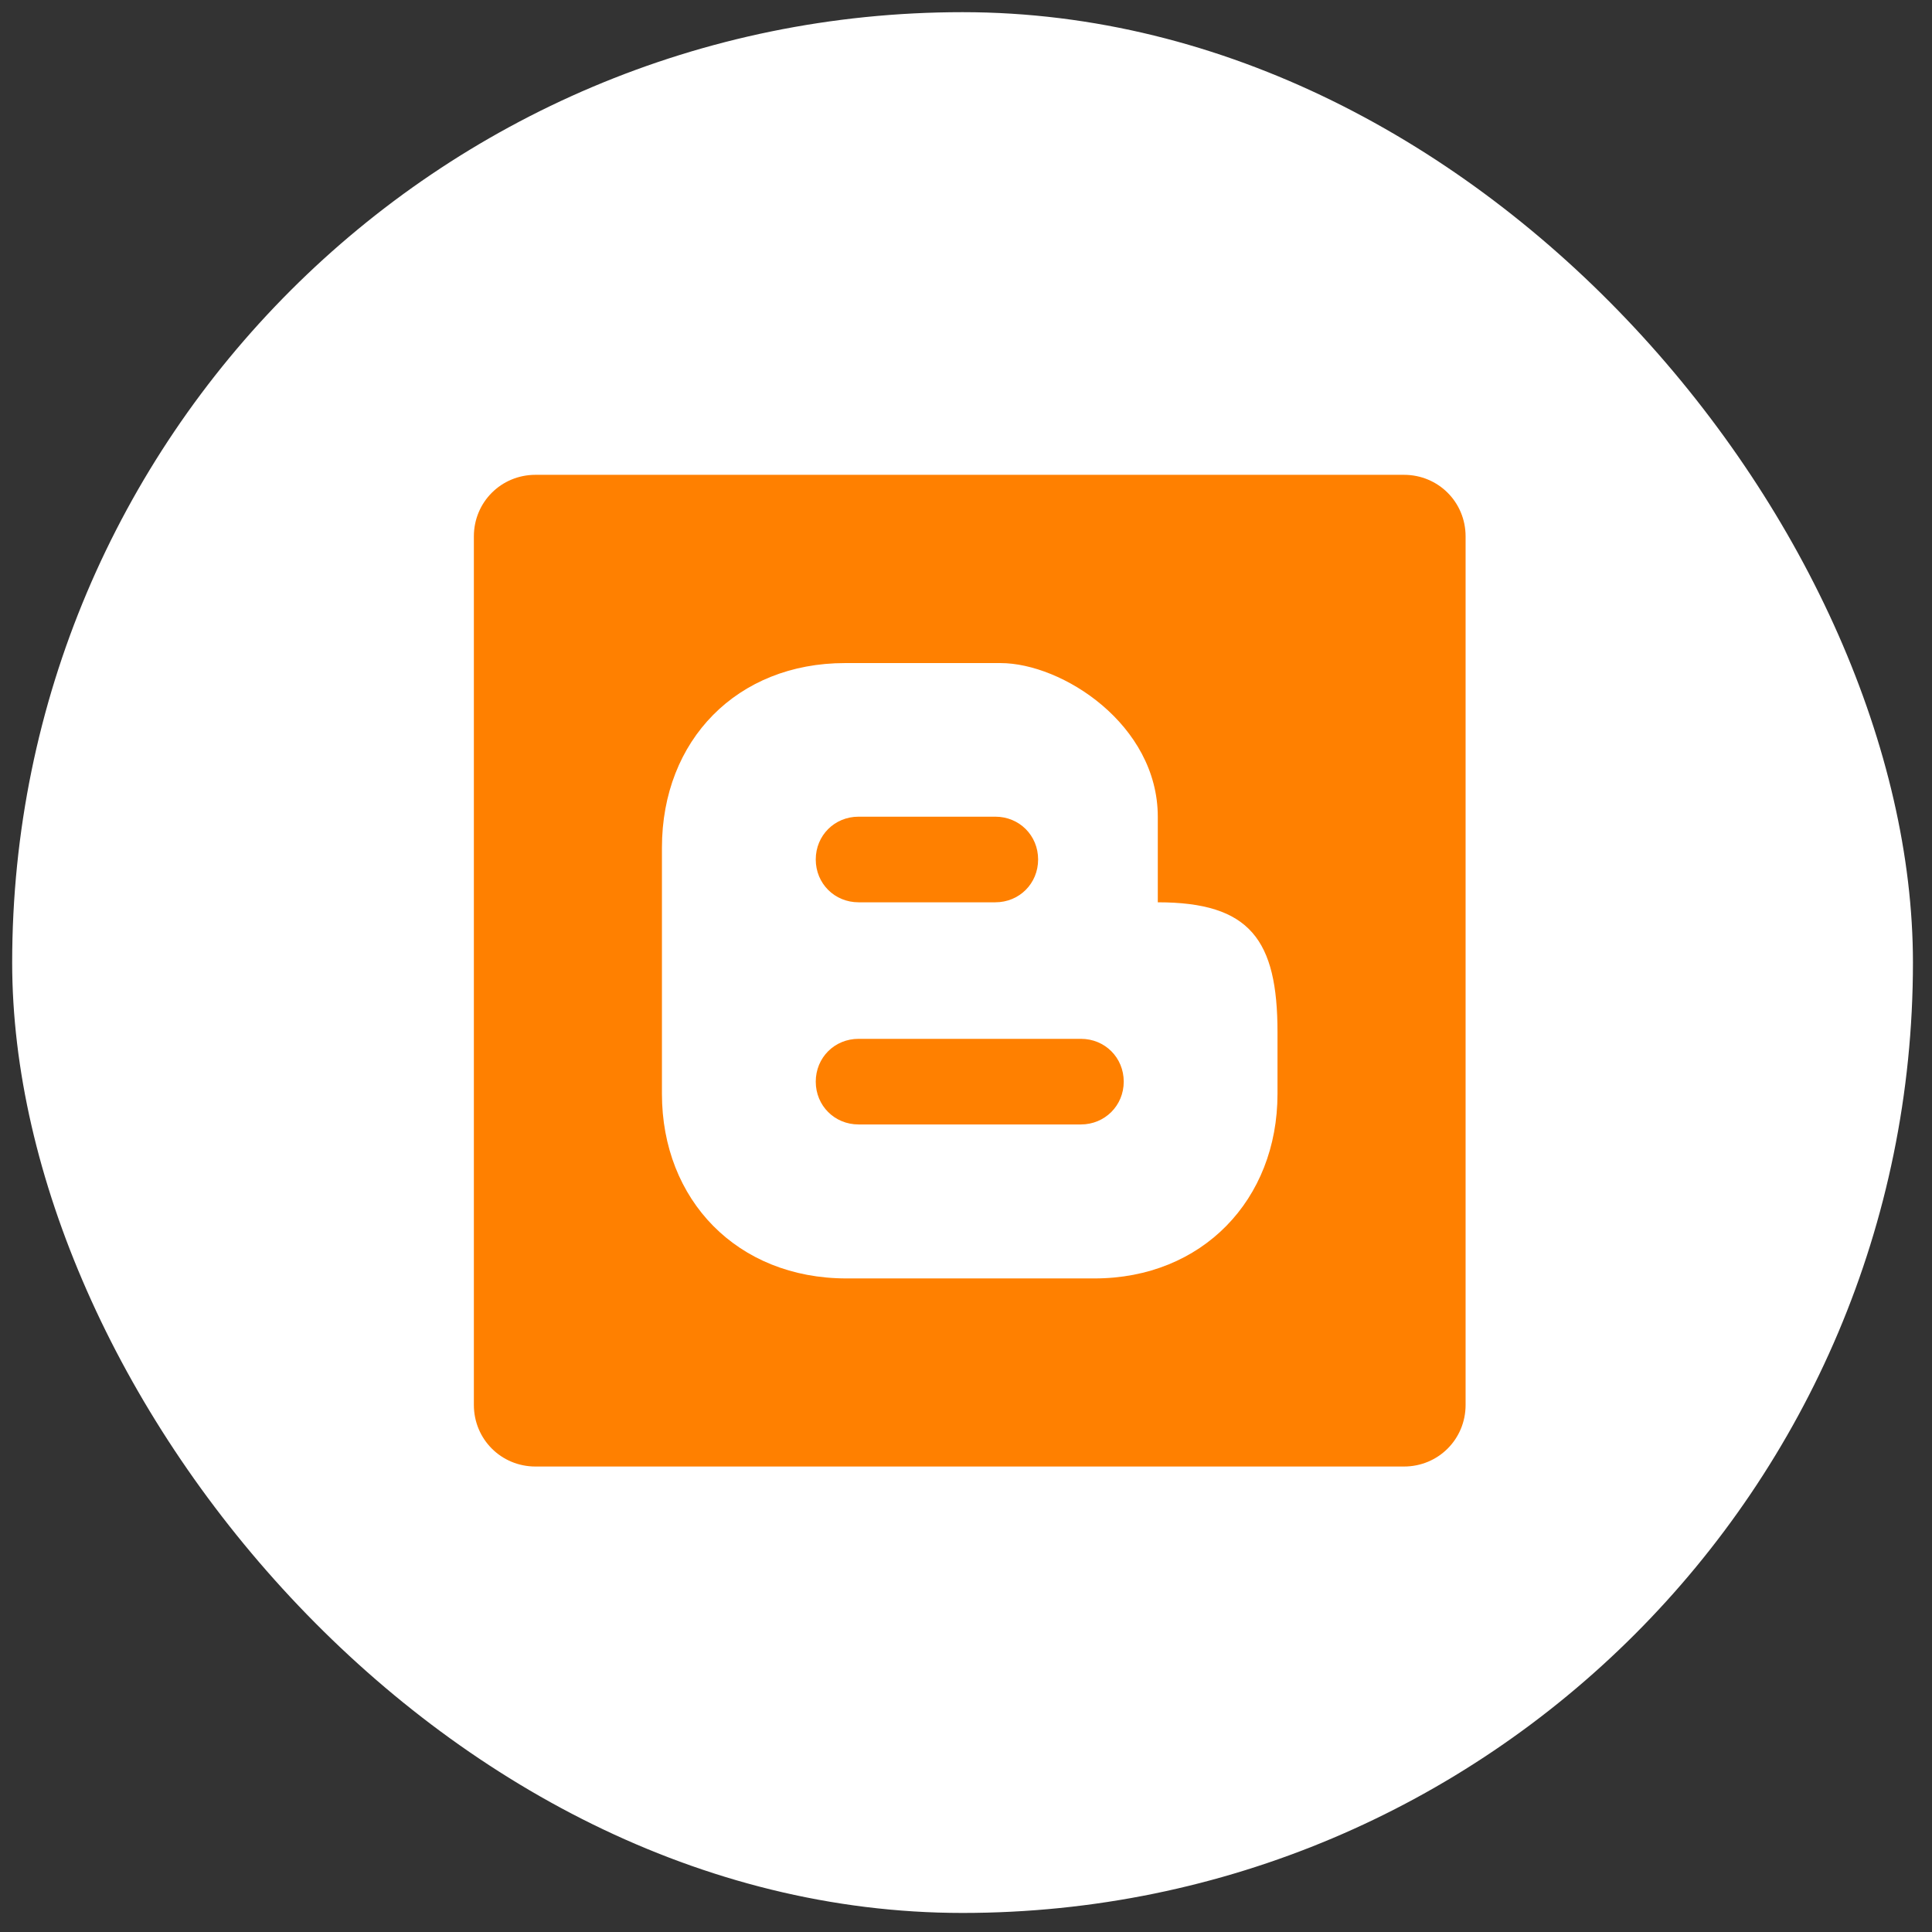 <svg width="73" height="73" viewBox="0 0 73 73" fill="none" xmlns="http://www.w3.org/2000/svg">
<rect x="0" y="0" width="73" height="73" fill="#333333" stroke="none"/>
<rect x="0.46" y="0.46" width="71.82" height="71.82" rx="35.91" fill="white"/>
<g clip-path="url(#clip0_1_47)">
<path d="M55.377 53.084C55.377 54.38 54.345 55.412 53.049 55.412H20.233C18.937 55.412 17.905 54.38 17.905 53.084V20.268C17.905 18.972 18.937 17.941 20.233 17.941H53.049C54.345 17.941 55.377 18.972 55.377 20.268V53.084Z" fill="#FF8000"/>
<path d="M48.27 39.004C48.27 35.513 47.238 34.093 43.747 34.093V30.865C43.747 27.374 40.131 25.054 37.804 25.054H31.927C27.858 25.054 25.011 27.96 25.011 32.029V41.331C25.011 45.334 27.851 48.305 31.986 48.305H41.354C45.423 48.305 48.27 45.334 48.27 41.331V39.004Z" fill="white"/>
<path d="M37.608 34.093H32.441C31.533 34.093 30.823 33.383 30.823 32.475C30.823 31.568 31.533 30.858 32.441 30.858H37.608C38.515 30.858 39.225 31.568 39.225 32.475C39.225 33.383 38.515 34.093 37.608 34.093Z" fill="#FF8000"/>
<path d="M40.842 42.487H32.441C31.533 42.487 30.823 41.777 30.823 40.87C30.823 39.962 31.533 39.252 32.441 39.252H40.842C41.75 39.252 42.46 39.962 42.46 40.87C42.46 41.777 41.743 42.487 40.842 42.487Z" fill="#FF8000"/>
</g>
<defs>
<clipPath id="clip0_1_47">
<rect width="37.471" height="37.471" fill="white" transform="translate(17.905 17.941)"/>
</clipPath>
</defs>
</svg>
